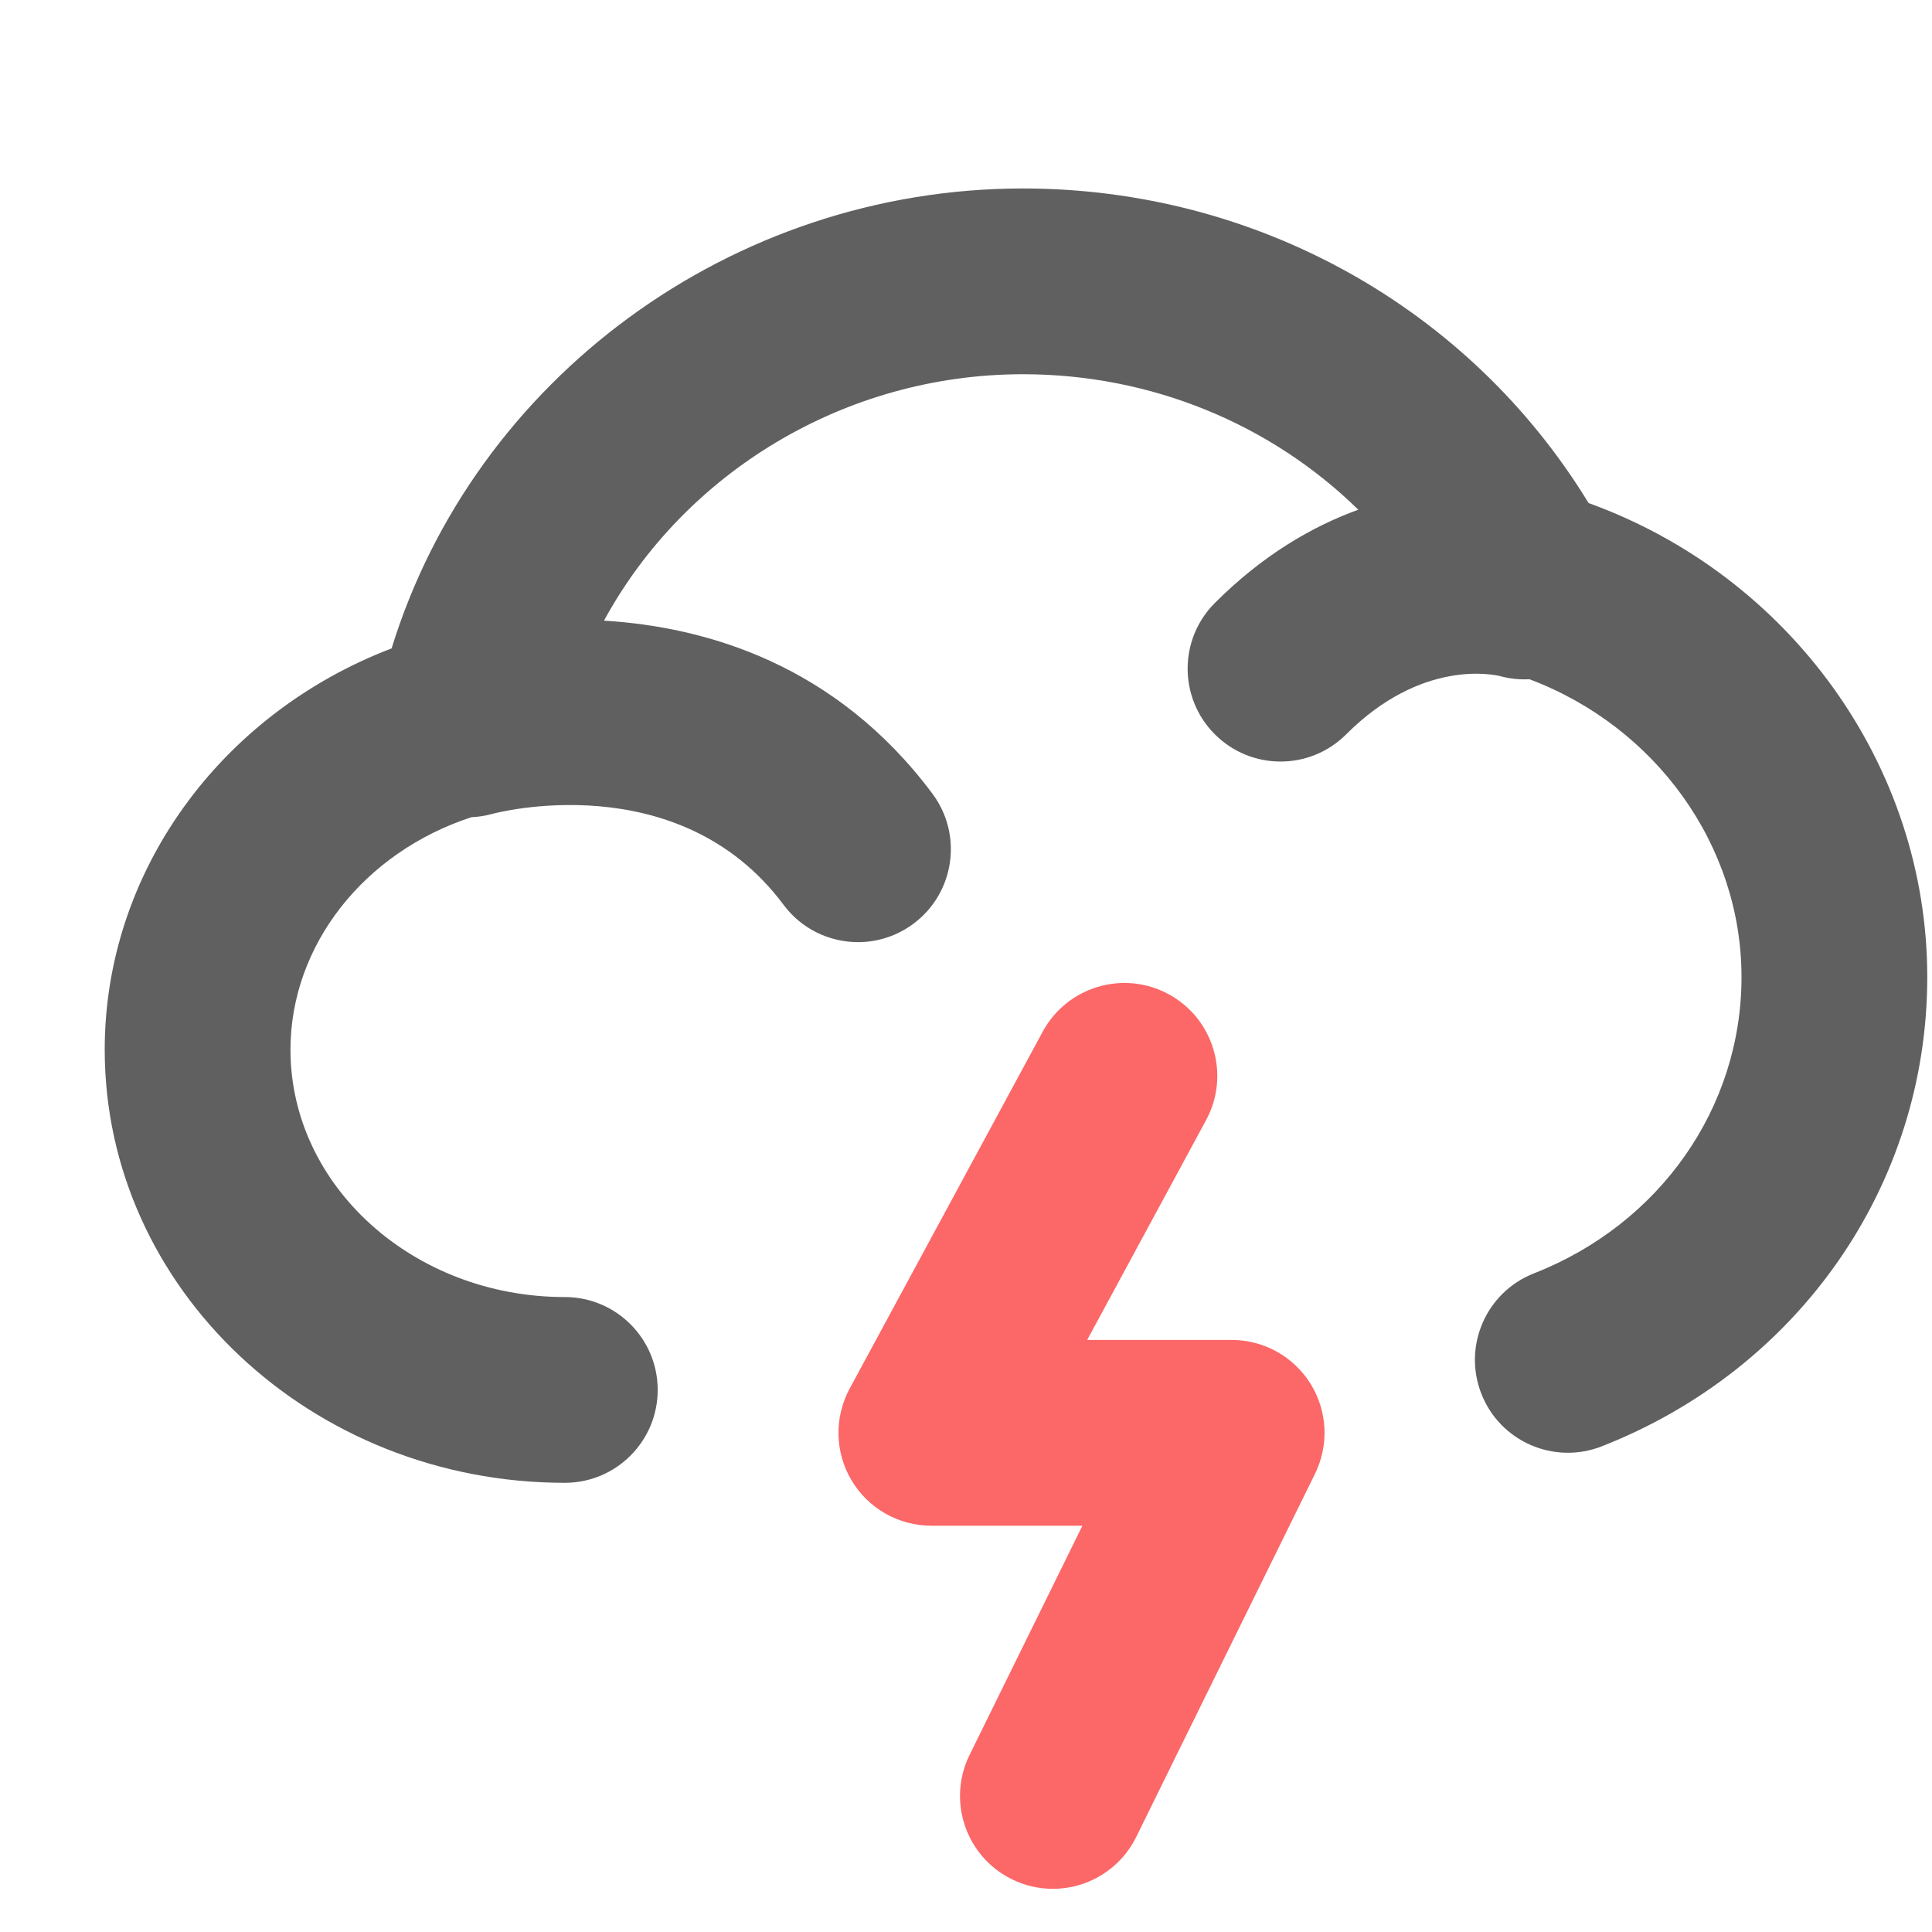<svg width="40" height="40" viewBox="0 0 40 40" fill="none" xmlns="http://www.w3.org/2000/svg">
<path d="M32.89 10.415C30.427 6.378 26.012 3.902 21.18 3.902C15.15 3.902 9.828 7.844 8.108 13.424C4.559 14.78 2.168 18.054 2.168 21.733C2.168 26.677 6.442 30.7 11.694 30.7C12.756 30.7 13.617 29.839 13.617 28.777C13.617 27.715 12.756 26.854 11.694 26.854C8.562 26.854 6.014 24.556 6.014 21.733C6.014 19.573 7.535 17.646 9.761 16.919C9.907 16.913 10.052 16.89 10.192 16.851C10.23 16.84 14.045 15.813 16.222 18.732C16.401 18.973 16.633 19.168 16.901 19.302C17.169 19.436 17.465 19.506 17.765 19.506C18.165 19.506 18.568 19.381 18.913 19.124C19.764 18.489 19.94 17.284 19.305 16.433C17.305 13.752 14.615 12.978 12.505 12.85C14.171 9.787 17.488 7.748 21.18 7.748C23.835 7.748 26.312 8.78 28.122 10.553C27.173 10.897 26.147 11.489 25.152 12.484C24.401 13.235 24.401 14.452 25.152 15.203C25.528 15.579 26.02 15.767 26.512 15.767C27.004 15.767 27.496 15.579 27.872 15.203C29.425 13.65 30.907 13.96 31.066 14C31.267 14.054 31.468 14.073 31.666 14.063C34.279 15.046 36.056 17.501 36.056 20.229C36.056 22.933 34.369 25.341 31.758 26.364C30.769 26.752 30.282 27.868 30.67 28.857C31.057 29.845 32.173 30.332 33.162 29.945C37.256 28.34 39.902 24.526 39.902 20.229C39.902 15.849 37.057 11.922 32.89 10.415Z" fill="#606060"/>
<path d="M21.797 39.106C21.512 39.106 21.223 39.043 20.95 38.908C19.997 38.439 19.605 37.286 20.074 36.334L22.41 31.588H19.282C18.949 31.588 18.622 31.502 18.332 31.337C18.043 31.173 17.801 30.936 17.631 30.65C17.46 30.364 17.367 30.038 17.36 29.705C17.353 29.372 17.433 29.043 17.591 28.75L21.588 21.36C22.093 20.426 23.261 20.078 24.194 20.583C25.128 21.089 25.476 22.256 24.971 23.19L22.509 27.742H25.5C25.827 27.742 26.148 27.825 26.434 27.984C26.719 28.143 26.96 28.372 27.133 28.649C27.305 28.927 27.404 29.243 27.421 29.57C27.437 29.896 27.369 30.221 27.225 30.515L23.524 38.032C23.366 38.355 23.12 38.626 22.814 38.816C22.509 39.006 22.157 39.107 21.797 39.106Z" fill="#FC6767"/>
</svg>
